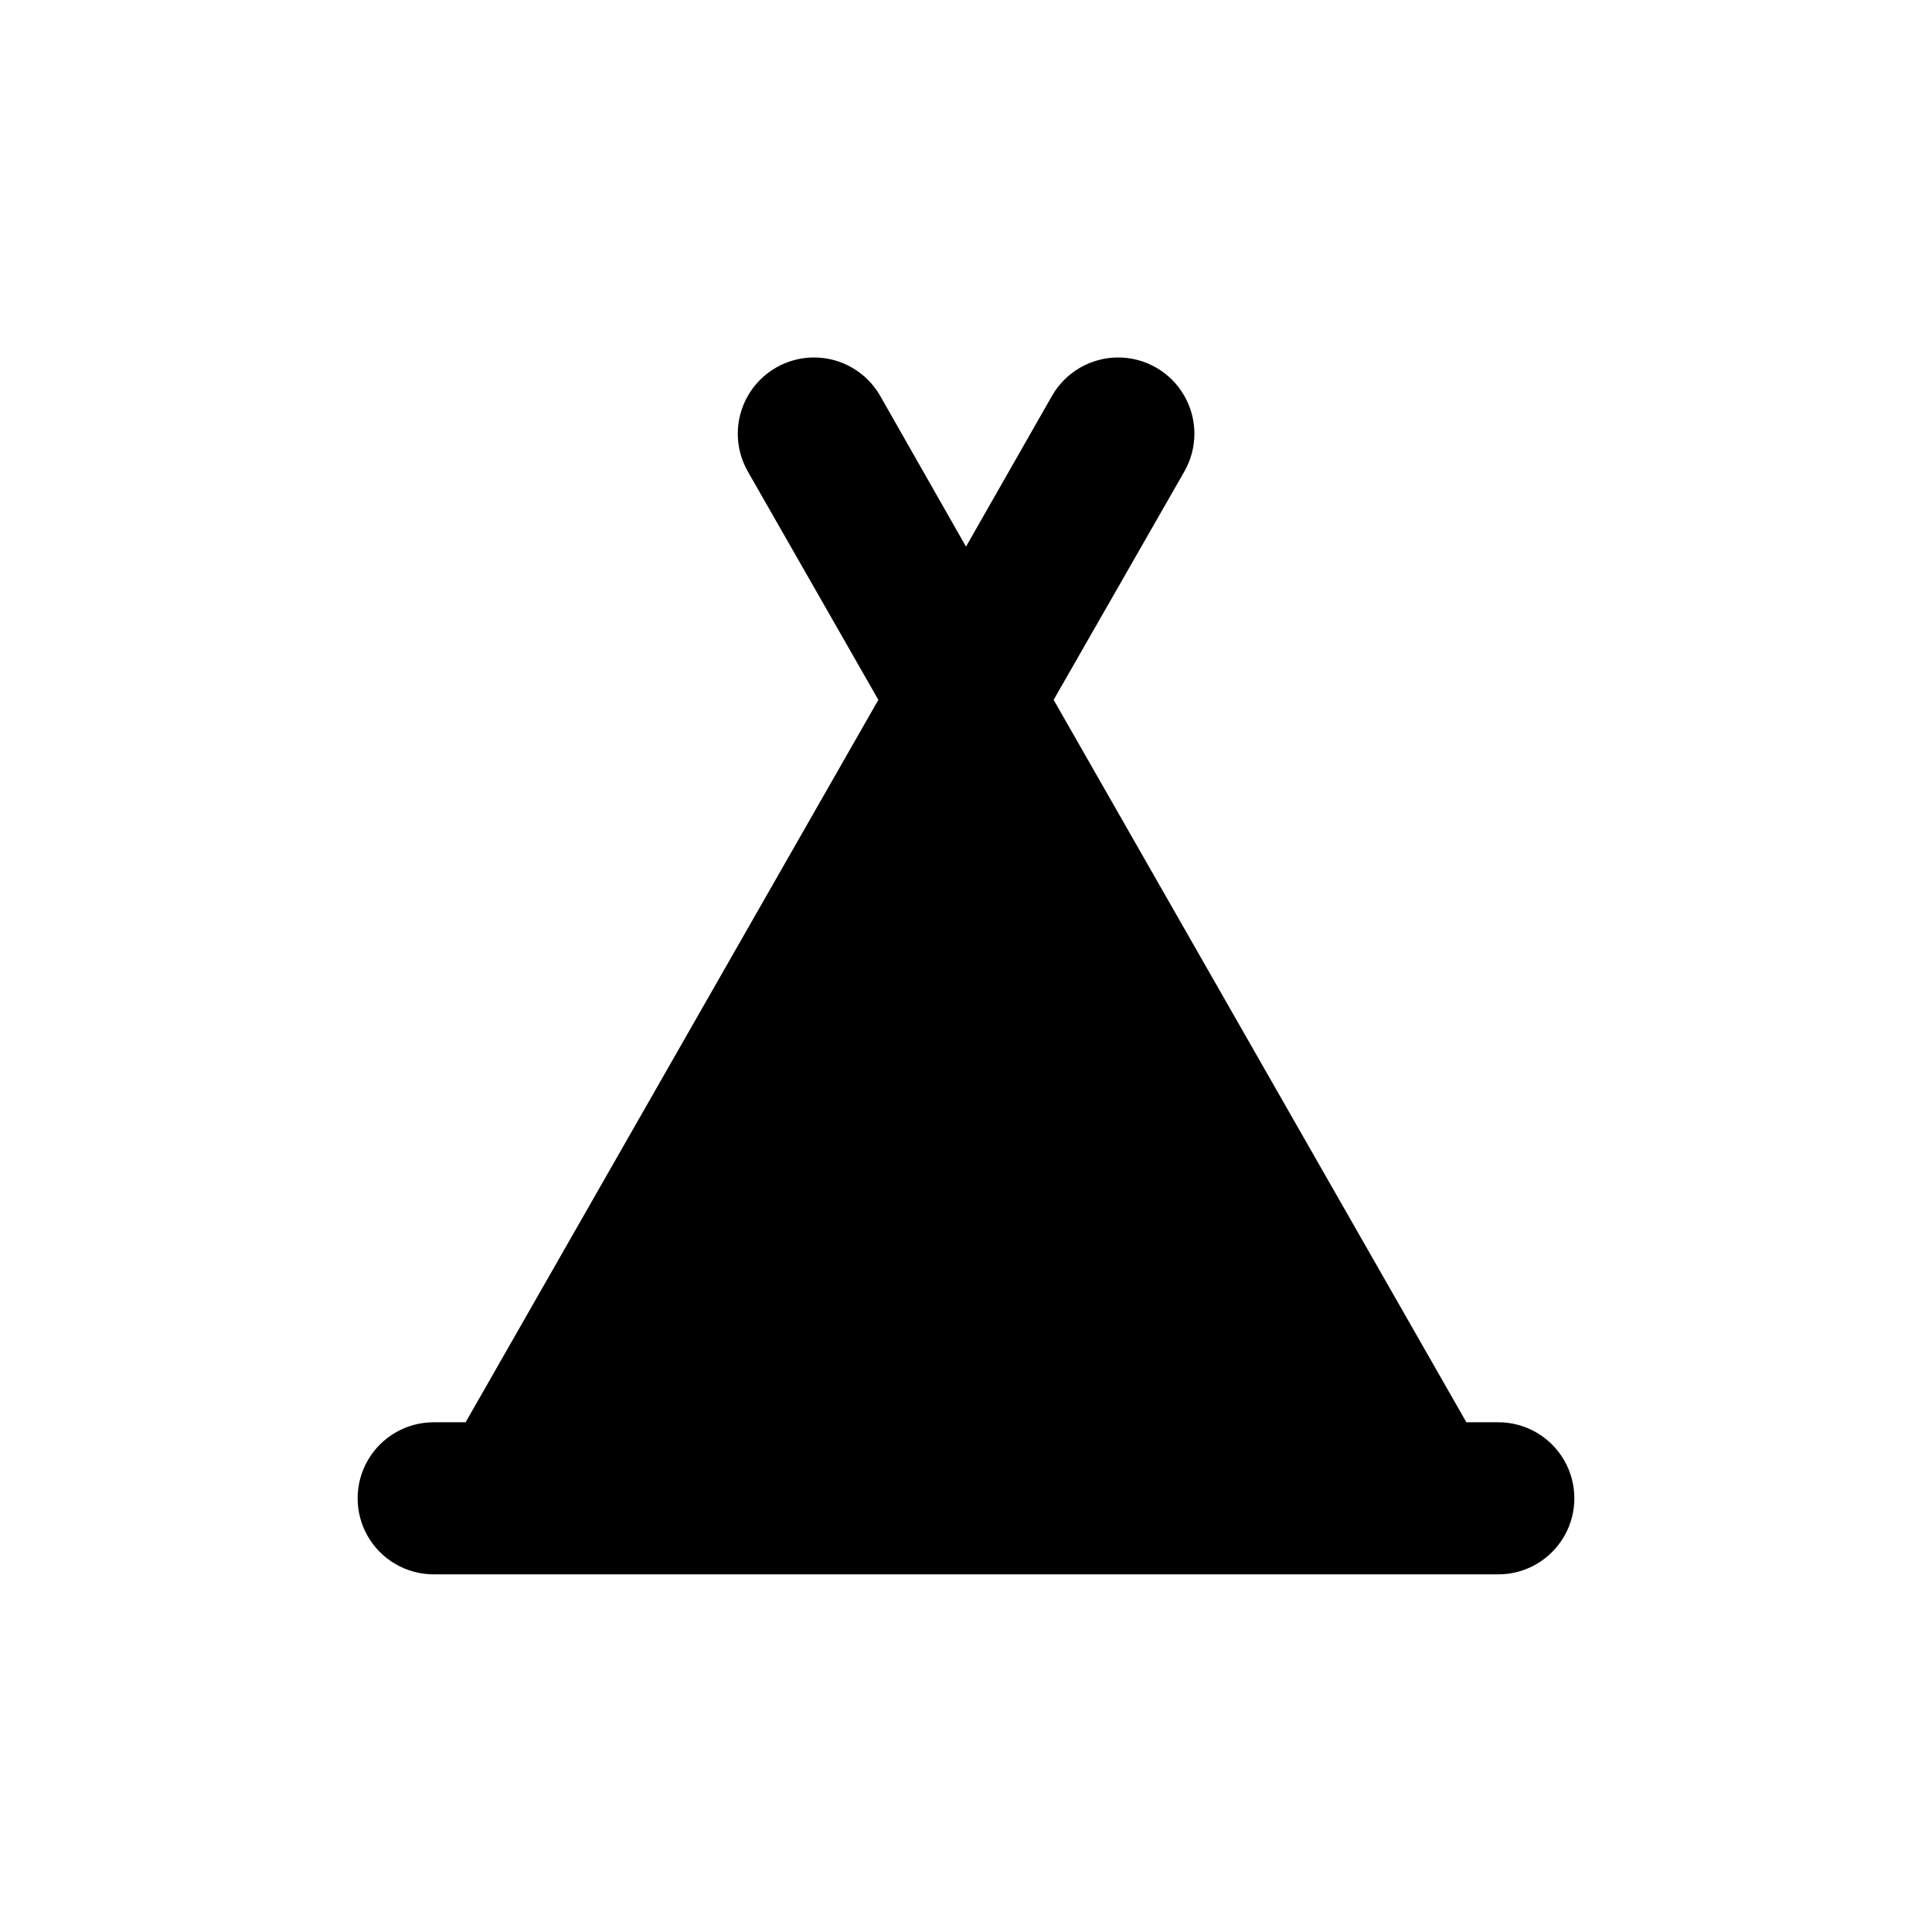 <?xml version="1.0" encoding="UTF-8"?>
<!-- Uploaded to: ICON Repo, www.svgrepo.com, Generator: ICON Repo Mixer Tools -->
<svg fill="#000000" width="800px" height="800px" version="1.1" viewBox="144 144 512 512" xmlns="http://www.w3.org/2000/svg">
 <path d="m258.93 561.22c-7.203 0-13.855-3.844-17.453-10.078-3.602-6.234-3.602-13.918 0-20.152 3.598-6.234 10.25-10.074 17.453-10.074h8.465l109.38-191.45-34.562-60.457c-3.598-6.254-3.59-13.953 0.027-20.199 3.617-6.246 10.293-10.086 17.508-10.078 7.219 0.012 13.879 3.871 17.48 10.125l22.773 40.004 22.82-40.004c3.602-6.254 10.266-10.113 17.48-10.125 7.219-0.008 13.891 3.832 17.508 10.078 3.617 6.246 3.629 13.945 0.027 20.199l-34.613 60.457 109.38 191.45h8.465c7.199 0 13.852 3.84 17.453 10.074 3.598 6.234 3.598 13.918 0 20.152-3.602 6.234-10.254 10.078-17.453 10.078z"/>
</svg>